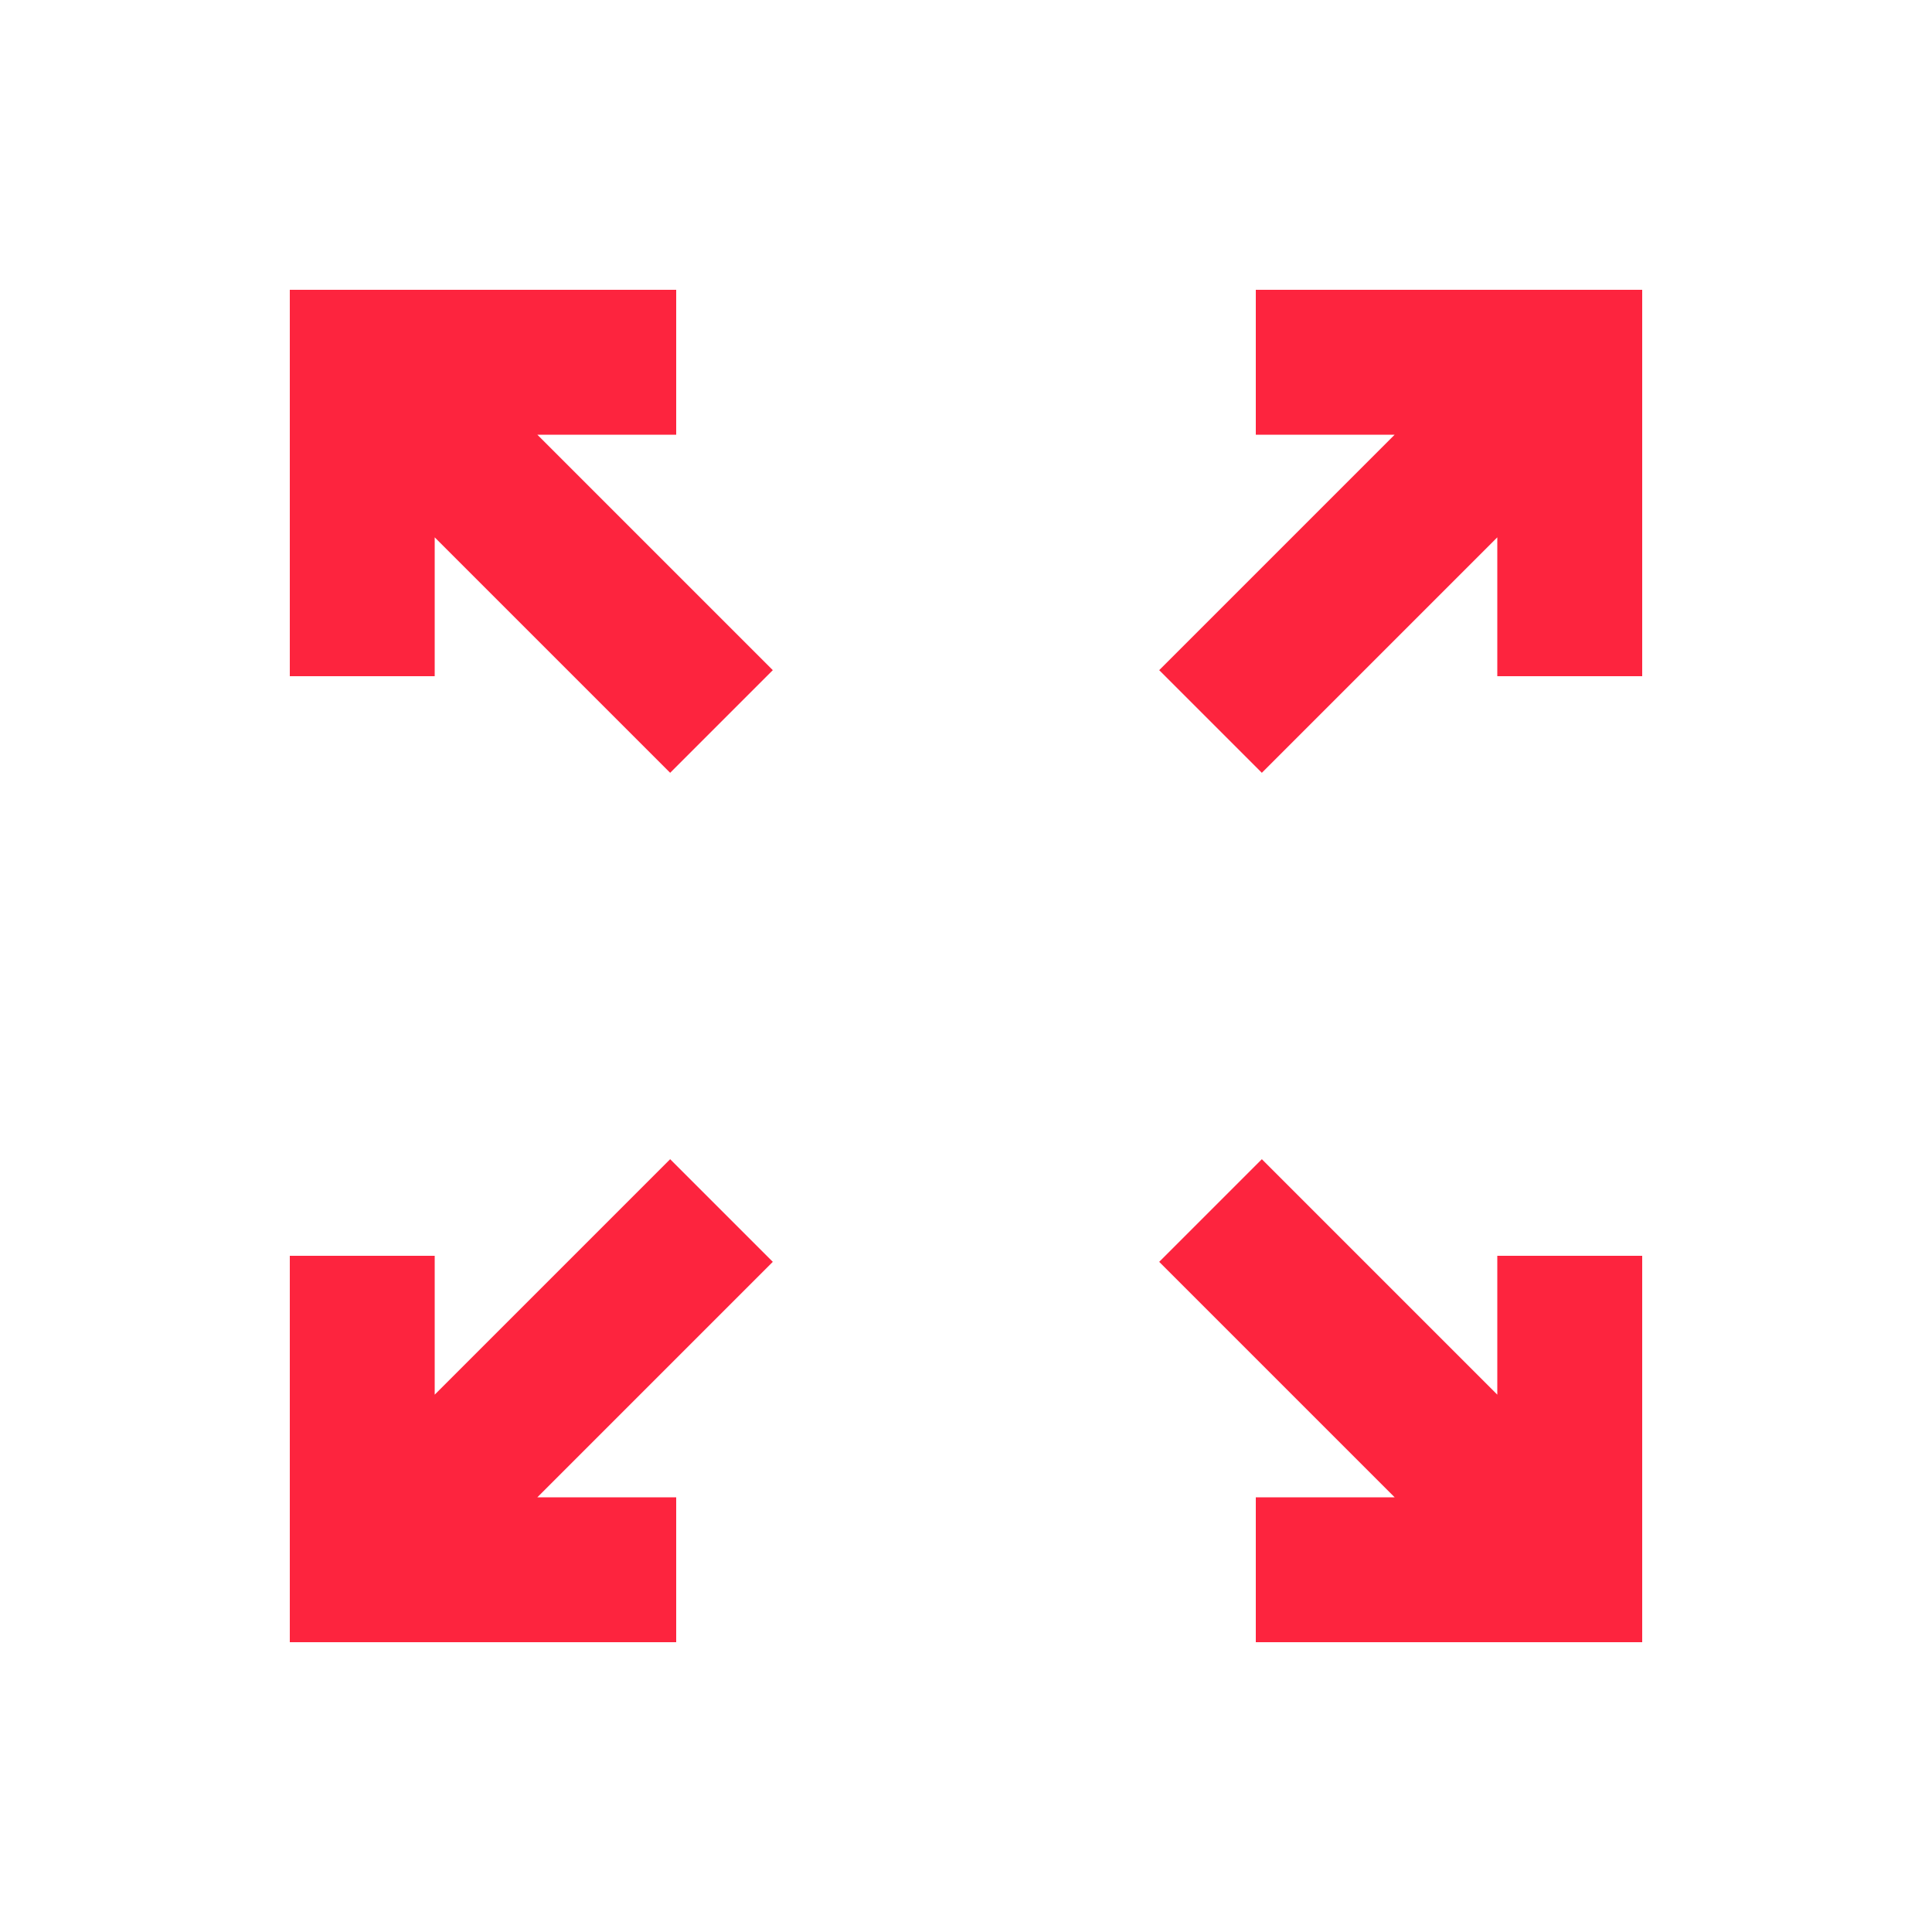 <svg width="32" height="32" viewBox="0 0 32 32" fill="none" xmlns="http://www.w3.org/2000/svg">
<mask id="mask0_106_1214" style="mask-type:alpha" maskUnits="userSpaceOnUse" x="0" y="0" width="32" height="32">
<rect width="32" height="32" fill="#D9D9D9"/>
</mask>
<g mask="url(#mask0_106_1214)">
<path d="M4.8 27.2V20.8H7.2V23.1L11.1 19.2L12.8 20.9L8.9 24.8H11.2V27.2H4.8ZM20.8 27.2V24.8H23.1L19.2 20.9L20.9 19.2L24.8 23.1V20.8H27.2V27.2H20.8ZM11.1 12.8L7.2 8.9V11.2H4.8V4.8H11.2V7.2H8.9L12.8 11.1L11.1 12.8ZM20.9 12.8L19.2 11.1L23.1 7.2H20.8V4.8H27.2V11.2H24.8V8.9L20.9 12.8Z" fill="#FD243E"/>
</g>
</svg>
